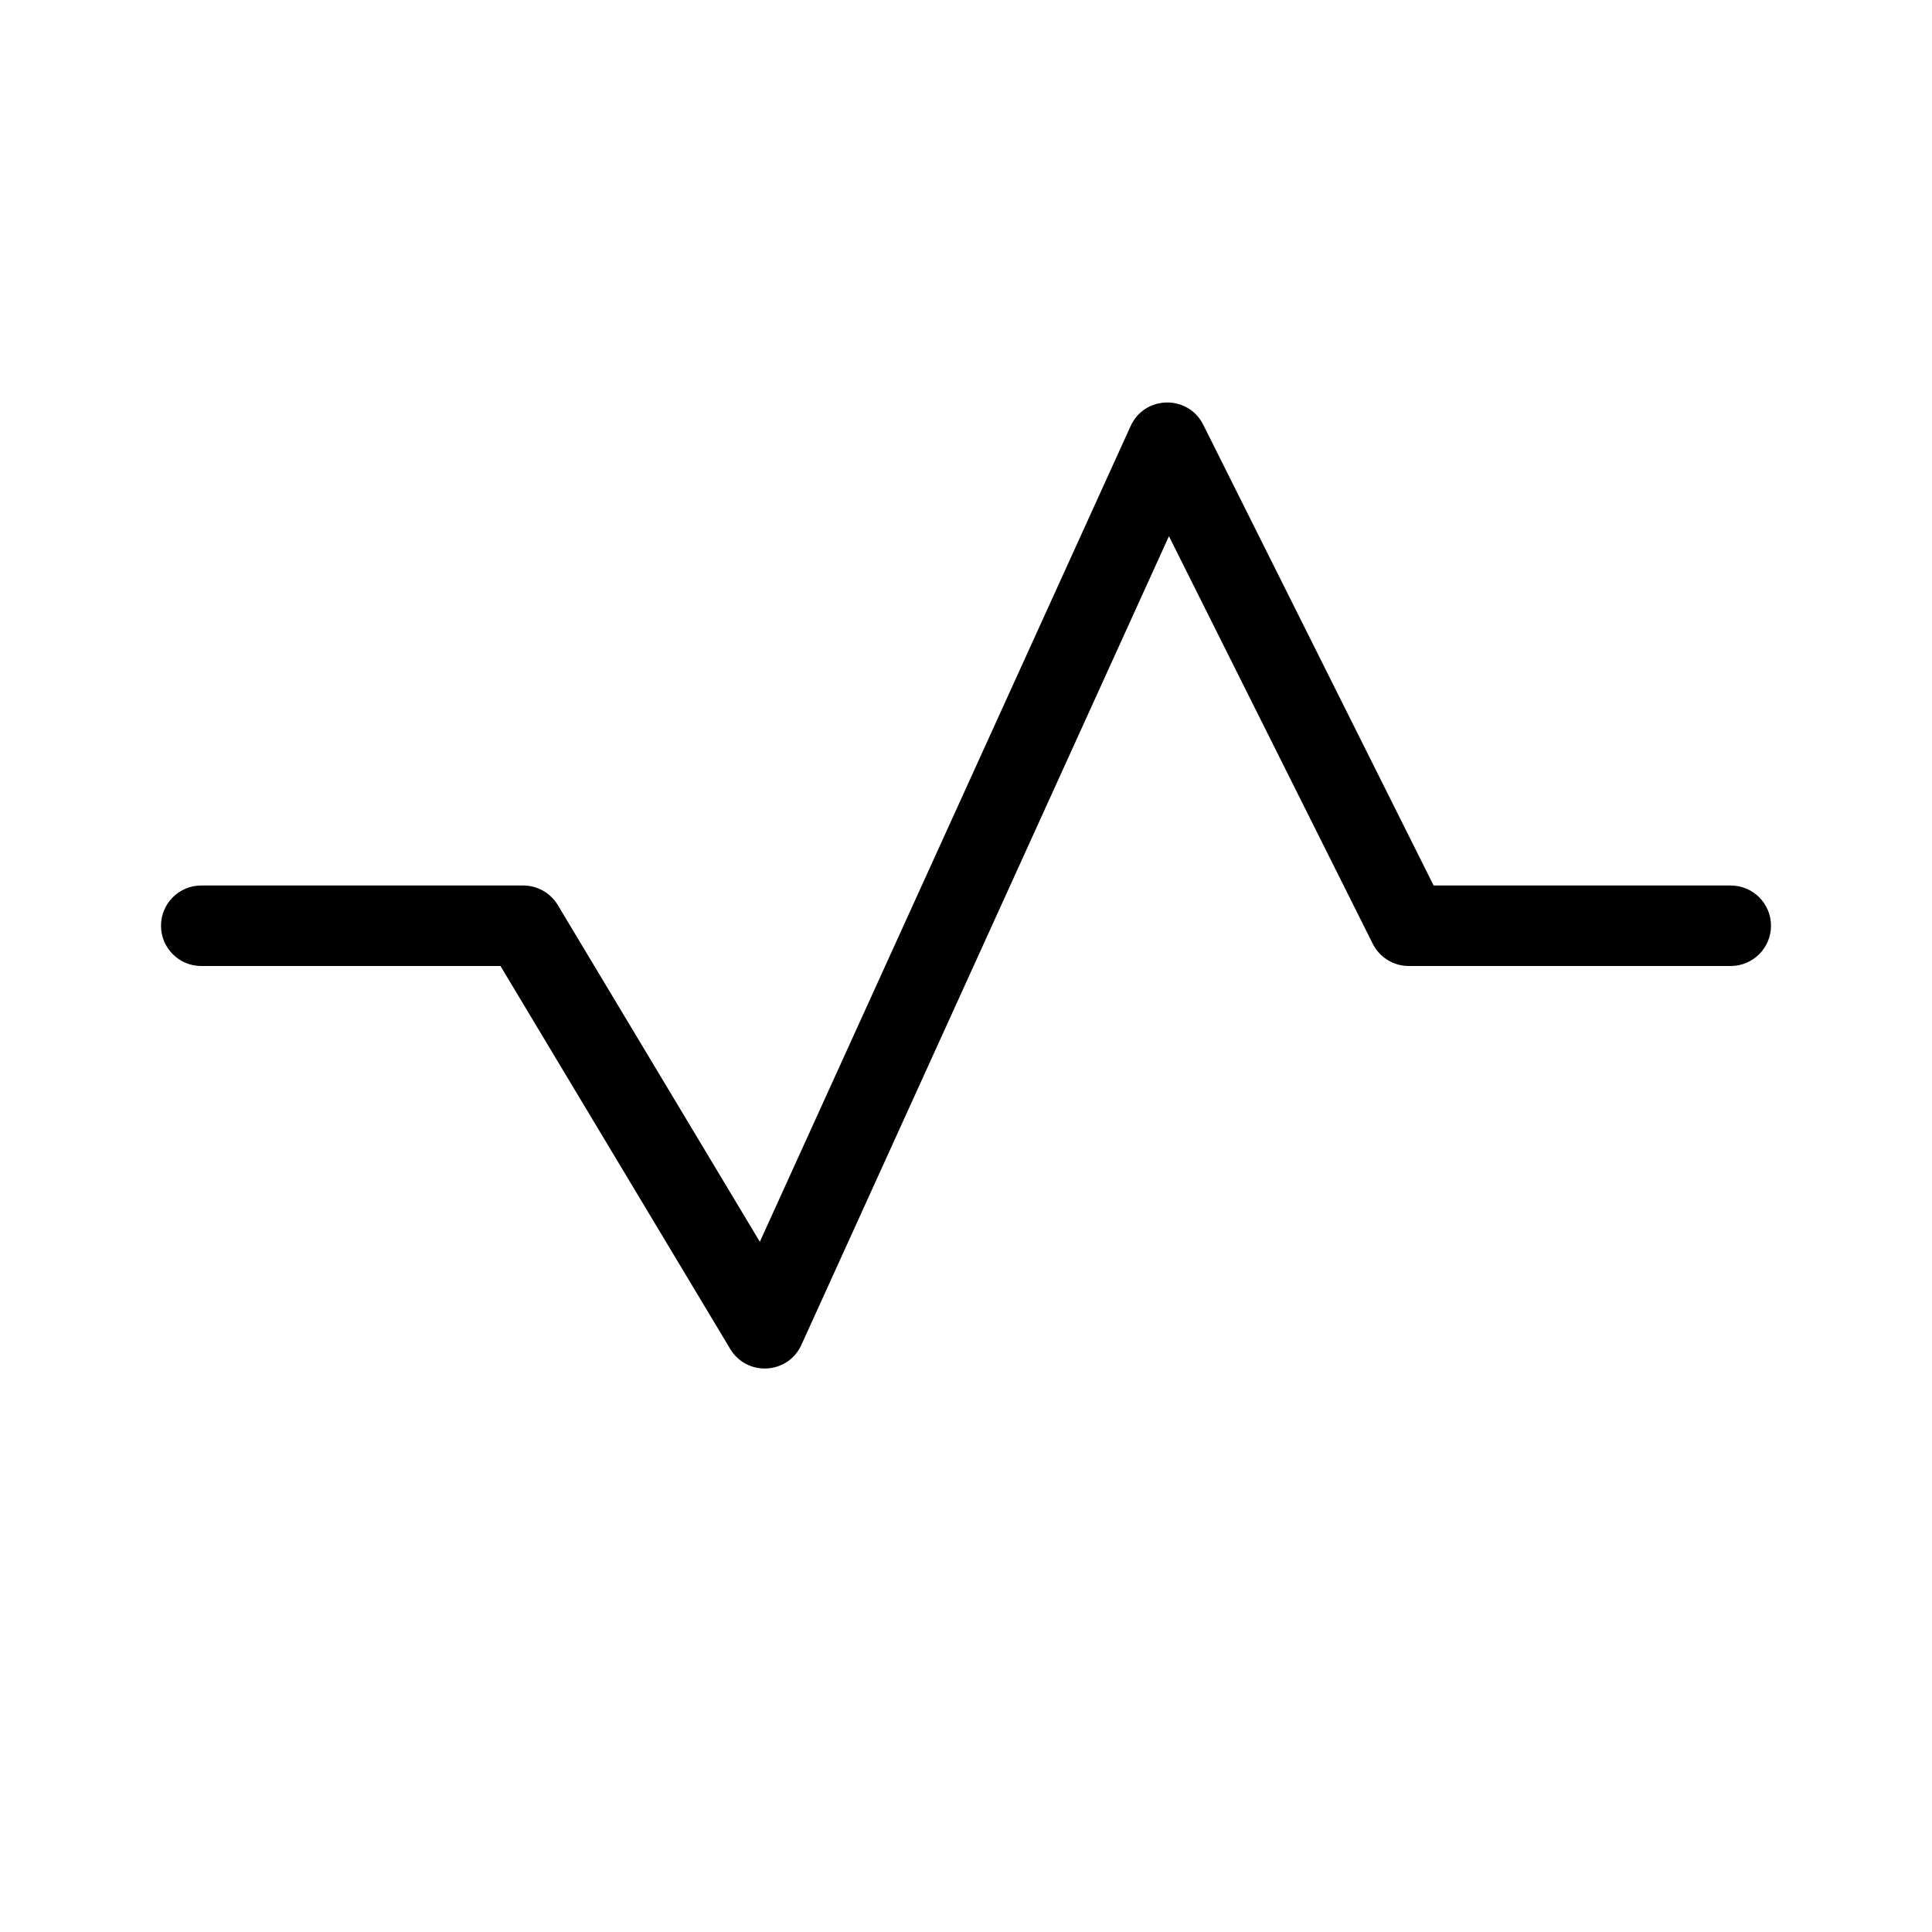 <?xml version="1.0" encoding="utf-8"?><!-- Скачано с сайта svg4.ru / Downloaded from svg4.ru -->
<svg fill="#000000" width="800px" height="800px" viewBox="0 0 24 24" xmlns="http://www.w3.org/2000/svg">
  <path d="M6.217,12 L2.5,12 C2.224,12 2,11.776 2,11.5 C2,11.224 2.224,11 2.5,11 L6.5,11 C6.676,11 6.838,11.092 6.929,11.243 L9.439,15.426 L14.045,5.293 C14.219,4.91 14.759,4.9 14.947,5.276 L17.809,11 L21.5,11 C21.776,11 22,11.224 22,11.5 C22,11.776 21.776,12 21.5,12 L17.5,12 C17.311,12 17.137,11.893 17.053,11.724 L14.521,6.661 L9.955,16.707 C9.788,17.074 9.279,17.103 9.071,16.757 L6.217,12 Z"/>
</svg>